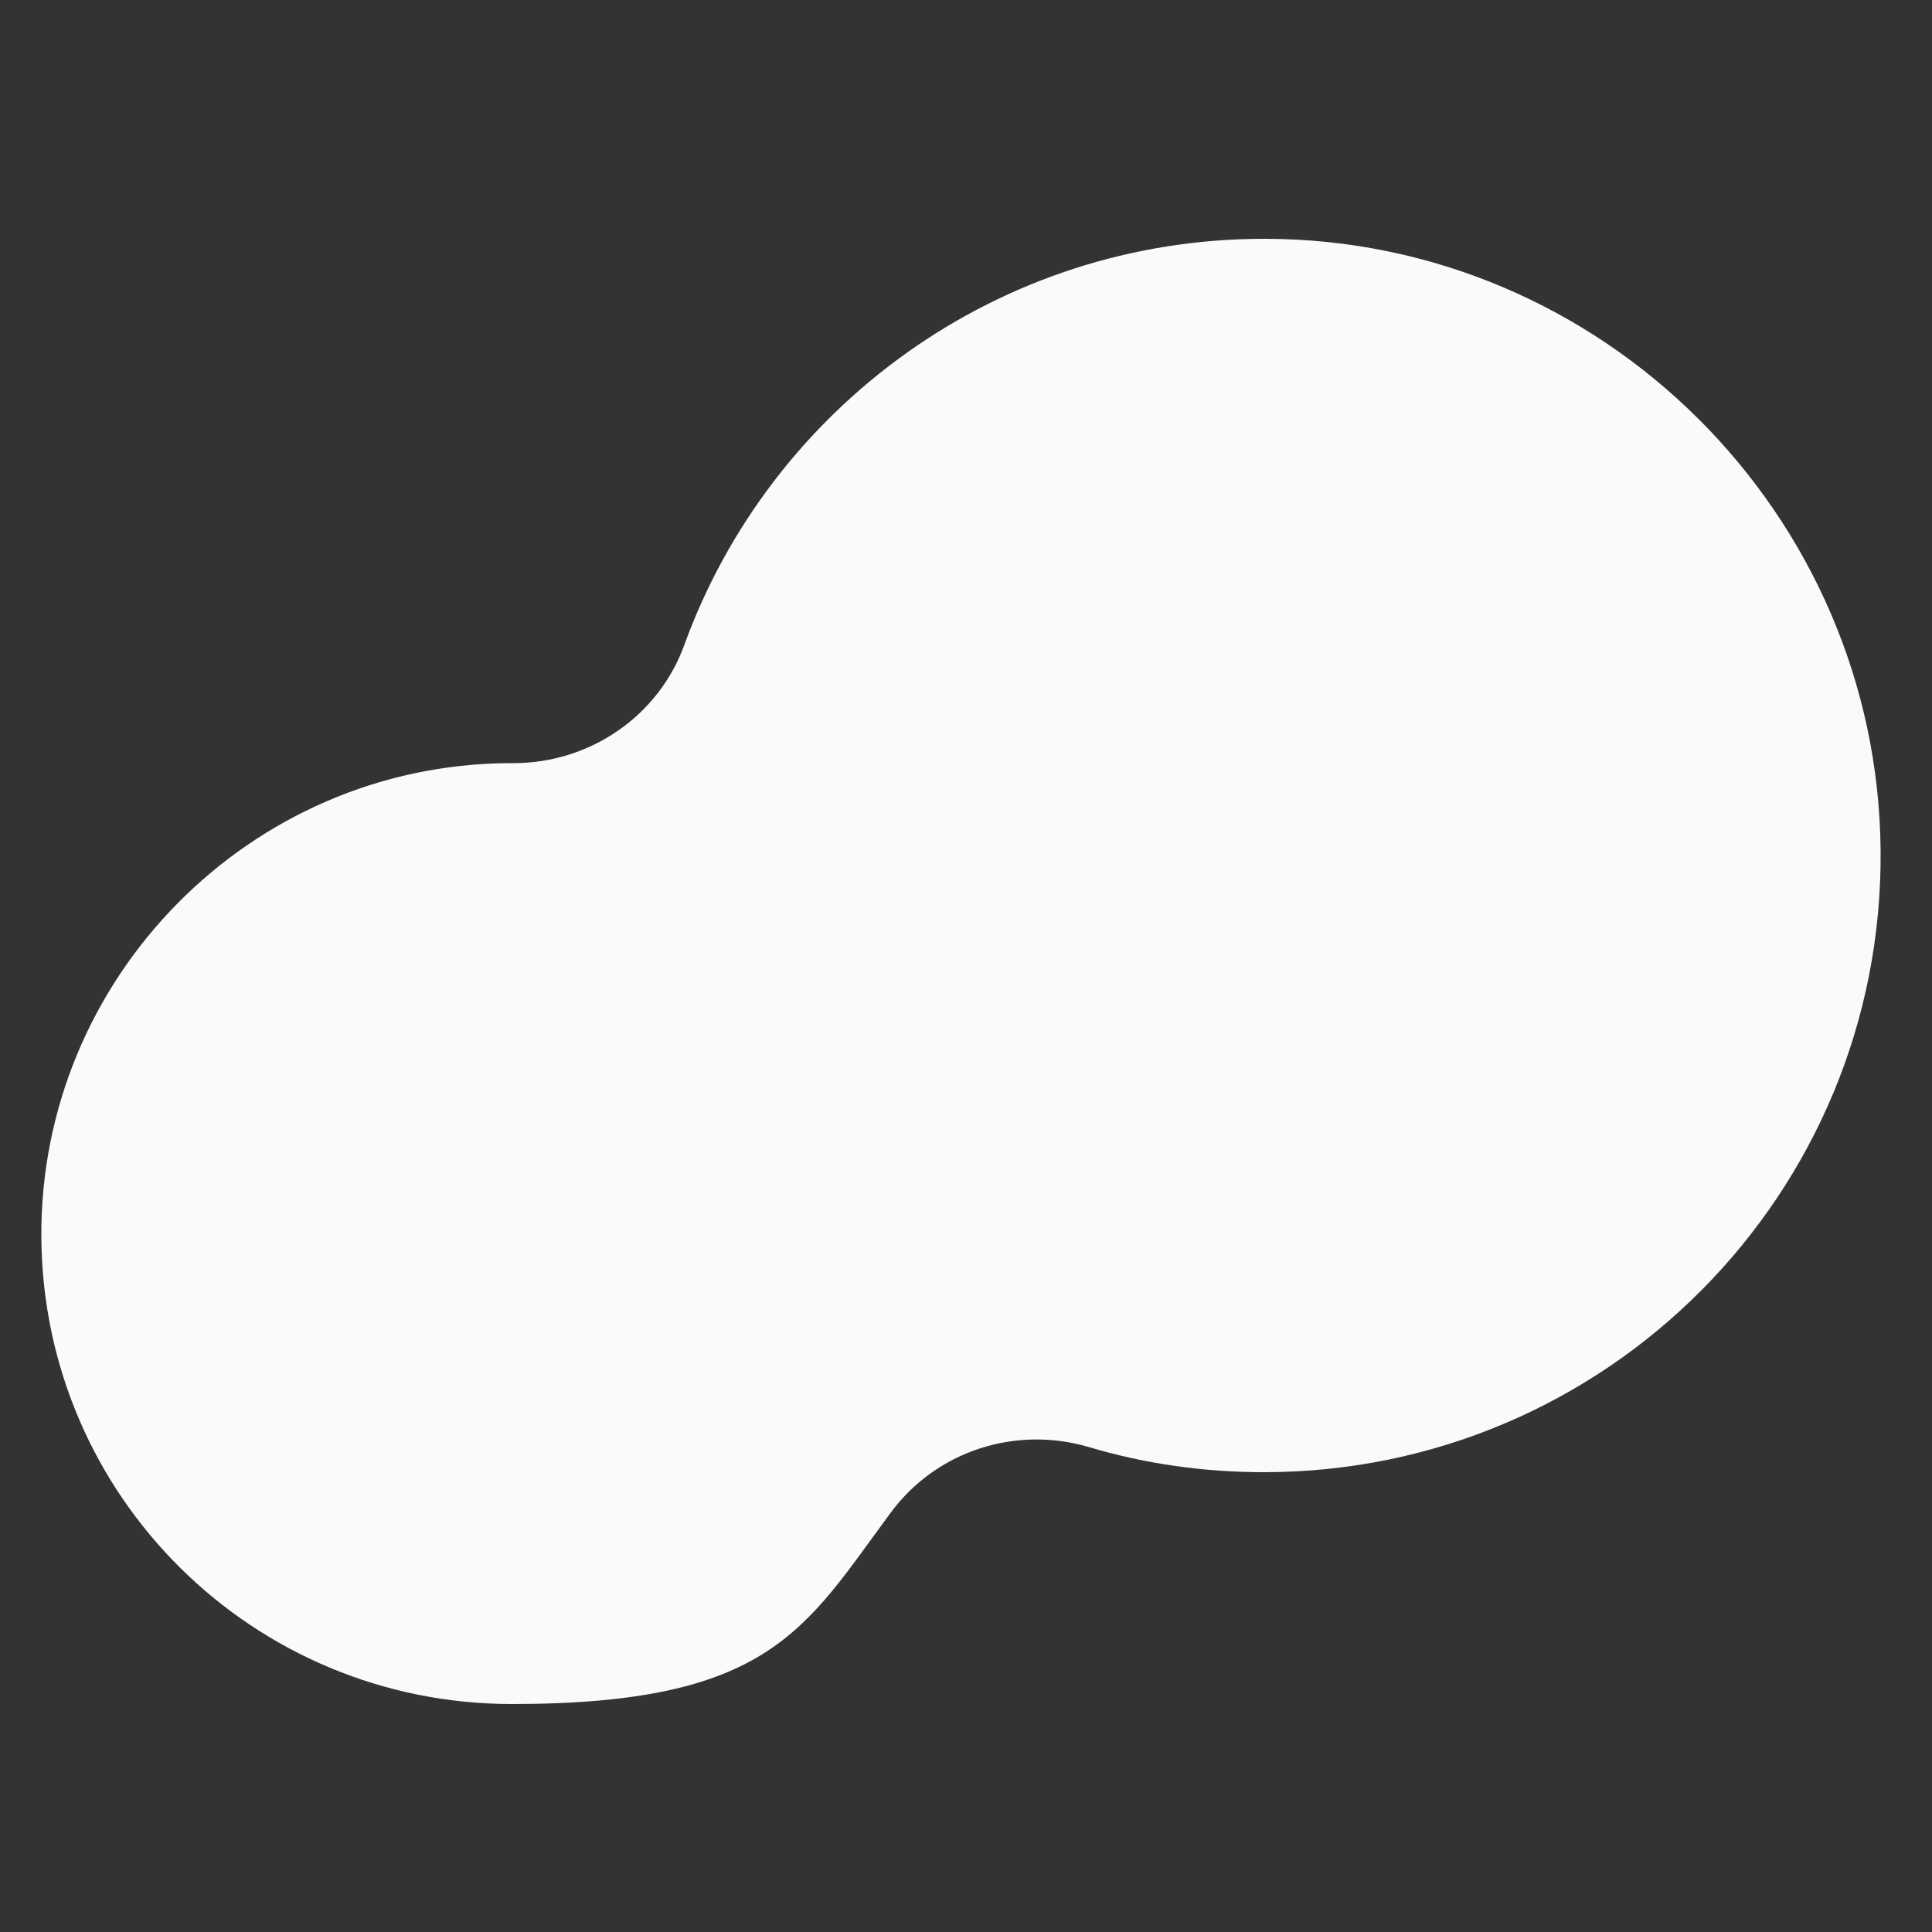 <?xml version="1.0" encoding="UTF-8"?>
<svg xmlns="http://www.w3.org/2000/svg" version="1.1" xmlns:xlink="http://www.w3.org/1999/xlink" viewBox="0 0 500 500">
  <rect x="0" y="0" width="500" height="500" fill="#333333" stroke="none"/>
  <!-- Generator: Adobe Illustrator 29.3.1, SVG Export Plug-In . SVG Version: 2.1.0 Build 151)  -->
  <defs>
    <style>
      .st0, .st1, .st2, .st3, .st4, .st5, .st6, .st7, .st8 {
        stroke: #1c1c1c;
      }

      .st0, .st1, .st9 {
        stroke-width: 3px;
      }

      .st0, .st5 {
        stroke-linejoin: round;
      }

      .st0, .st10 {
        fill: #97aeaf;
      }

      .st1, .st2, .st3, .st9, .st6 {
        stroke-miterlimit: 10;
      }

      .st1, .st2, .st11, .st9 {
        fill: none;
      }

      .st2 {
        stroke-width: 2px;
      }

      .st3, .st4, .st7, .st8 {
        fill: #fff;
      }

      .st3, .st6 {
        stroke-width: 2.4px;
      }

      .st4 {
        stroke-miterlimit: 10;
        stroke-width: 2px;
      }

      .st12, .st5 {
        fill: #1c1c1c;
      }

      .st9 {
        stroke: #00444e;
      }

      .st5 {
        stroke-width: 2.1px;
      }

      .st13 {
        display: none;
      }

      .st6 {
        fill: #00444e;
      }

      .st7 {
        stroke-miterlimit: 10;
        stroke-width: 2px;
      }

      .st14 {
        fill: #fafafa;
      }

      .st15 {
        clip-path: url(#clippath);
      }

      .st8 {
        stroke-miterlimit: 10;
        stroke-width: 2px;
      }
    </style>
    <clipPath id="clippath">
      <circle class="st11" cx="258.2" cy="206.9" r="98.4"/>
    </clipPath>
  </defs>
  <g id="Calque_3">
    <g id="Calque_2">
      <path class="st14" d="M327.4,61.8c-69.1-.1-128,43.7-150.3,105.1-6.7,18.5-24.5,30.6-44.2,30.6s-.8,0-1.2,0c-67.1.4-121.5,55.7-121,122.8.5,67.1,54.9,120.7,121.8,120.7s75.8-19.5,98-49.5c11.8-16,32.3-22.6,51.3-17,14.4,4.3,29.6,6.5,45.3,6.5,88.6,0,160.3-72.1,159.6-160.8-.7-87.2-72.1-158.3-159.3-158.4h0Z"/>
    </g>
  </g>
  <g id="Calque_1" class="st13">
    <g id="Calque_11" data-name="Calque_1">
      <g>
        <rect class="st4" x="59" y="112.7" width="183" height="249" rx="4.2" ry="4.2" transform="translate(-24.4 17.3) rotate(-6.1)"/>
        <rect class="st12" x="57.8" y="129.8" width="52.1" height="24.1" rx="1.8" ry="1.8" transform="translate(-14.6 9.7) rotate(-6.1)"/>
        <line class="st2" x1="173.8" y1="161.1" x2="224.3" y2="155.7"/>
        <line class="st2" x1="174.5" y1="168" x2="225.1" y2="162.6"/>
        <line class="st2" x1="175.2" y1="174.9" x2="225.8" y2="169.5"/>
        <line class="st2" x1="176" y1="181.8" x2="226.5" y2="176.4"/>
        <line class="st2" x1="64.5" y1="207.6" x2="100.8" y2="203.7"/>
        <line class="st2" x1="65.3" y1="214.5" x2="138.9" y2="206.6"/>
        <line class="st2" x1="66.7" y1="228.3" x2="100.8" y2="224.6"/>
        <line class="st2" x1="67.5" y1="235.1" x2="230.9" y2="217.8"/>
        <line class="st2" x1="68.2" y1="242" x2="231.7" y2="224.7"/>
        <line class="st2" x1="68.9" y1="248.9" x2="232.4" y2="231.6"/>
        <line class="st2" x1="69.6" y1="255.8" x2="159.5" y2="246.3"/>
        <line class="st2" x1="71.1" y1="269.6" x2="234.6" y2="252.3"/>
        <line class="st2" x1="71.8" y1="276.5" x2="235.3" y2="259.2"/>
        <line class="st2" x1="72.6" y1="283.4" x2="236" y2="266.1"/>
        <line class="st2" x1="73.3" y1="290.3" x2="201.1" y2="276.8"/>
        <line class="st2" x1="74" y1="297.2" x2="237.5" y2="279.9"/>
        <line class="st2" x1="74.8" y1="304.1" x2="238.2" y2="286.8"/>
        <line class="st2" x1="75.5" y1="311" x2="239" y2="293.7"/>
        <line class="st2" x1="76.2" y1="317.9" x2="140.1" y2="311.1"/>
        <line class="st2" x1="77.7" y1="331.7" x2="241.2" y2="314.4"/>
        <line class="st2" x1="78.4" y1="338.6" x2="137.8" y2="332.3"/>
        <line class="st2" x1="194.6" y1="340.2" x2="243.4" y2="335.1"/>
        <line class="st2" x1="195.4" y1="347.1" x2="244.1" y2="342"/>
      </g>
      <g>
        <rect class="st8" x="48" y="161.2" width="249" height="183" rx="4.2" ry="4.2" transform="translate(-91.4 407.7) rotate(-86.1)"/>
        <rect class="st12" x="111.4" y="121.2" width="24.1" height="52.1" rx="1.8" ry="1.8" transform="translate(-31.8 260.4) rotate(-86.1)"/>
        <line class="st2" x1="208.7" y1="181.9" x2="259.4" y2="185.4"/>
        <line class="st2" x1="208.2" y1="188.8" x2="258.9" y2="192.3"/>
        <line class="st2" x1="207.7" y1="195.7" x2="258.4" y2="199.2"/>
        <line class="st2" x1="207.2" y1="202.6" x2="257.9" y2="206.1"/>
        <line class="st2" x1="93" y1="208.7" x2="129.4" y2="211.2"/>
        <line class="st2" x1="92.5" y1="215.6" x2="166.4" y2="220.7"/>
        <line class="st2" x1="91.6" y1="229.4" x2="125.7" y2="231.8"/>
        <line class="st2" x1="91.1" y1="236.3" x2="255.1" y2="247.6"/>
        <line class="st2" x1="90.6" y1="243.3" x2="254.6" y2="254.6"/>
        <line class="st2" x1="90.1" y1="250.2" x2="254.1" y2="261.5"/>
        <line class="st2" x1="89.6" y1="257.1" x2="179.8" y2="263.3"/>
        <line class="st2" x1="88.7" y1="270.9" x2="252.7" y2="282.2"/>
        <line class="st2" x1="88.2" y1="277.9" x2="252.2" y2="289.2"/>
        <line class="st2" x1="87.7" y1="284.8" x2="251.7" y2="296.1"/>
        <line class="st2" x1="87.3" y1="291.7" x2="215.5" y2="300.5"/>
        <line class="st2" x1="86.8" y1="298.6" x2="250.8" y2="309.9"/>
        <line class="st2" x1="86.3" y1="305.5" x2="250.3" y2="316.8"/>
        <line class="st2" x1="85.8" y1="312.5" x2="249.8" y2="323.8"/>
        <line class="st2" x1="85.4" y1="319.4" x2="149.5" y2="323.8"/>
        <line class="st2" x1="84.4" y1="333.2" x2="248.4" y2="344.5"/>
        <line class="st2" x1="83.9" y1="340.1" x2="143.5" y2="344.2"/>
        <line class="st2" x1="198.1" y1="361.9" x2="247" y2="365.3"/>
        <line class="st2" x1="197.6" y1="368.8" x2="246.5" y2="372.2"/>
      </g>
      <g>
        <rect class="st7" x="67" y="180.4" width="249" height="183" rx="4.2" ry="4.2" transform="translate(-118.4 392.4) rotate(-76.1)"/>
        <rect class="st12" x="149.5" y="133.4" width="24.1" height="52.1" rx="1.8" ry="1.8" transform="translate(-32 277.9) rotate(-76.1)"/>
        <line class="st2" x1="239.4" y1="208.4" x2="288.7" y2="220.6"/>
        <line class="st2" x1="237.7" y1="215.1" x2="287.1" y2="227.4"/>
        <line class="st2" x1="236" y1="221.9" x2="285.4" y2="234.1"/>
        <line class="st2" x1="234.4" y1="228.6" x2="283.7" y2="240.8"/>
        <line class="st2" x1="120.8" y1="214.7" x2="156.3" y2="223.5"/>
        <line class="st2" x1="119.2" y1="221.4" x2="191.1" y2="239.3"/>
        <line class="st2" x1="115.8" y1="234.9" x2="149.1" y2="243.1"/>
        <line class="st2" x1="114.1" y1="241.6" x2="273.7" y2="281.2"/>
        <line class="st2" x1="112.5" y1="248.3" x2="272" y2="288"/>
        <line class="st2" x1="110.8" y1="255.1" x2="270.3" y2="294.7"/>
        <line class="st2" x1="109.1" y1="261.8" x2="196.8" y2="283.6"/>
        <line class="st2" x1="105.8" y1="275.3" x2="265.3" y2="314.9"/>
        <line class="st2" x1="104.1" y1="282" x2="263.7" y2="321.6"/>
        <line class="st2" x1="102.4" y1="288.7" x2="262" y2="328.4"/>
        <line class="st2" x1="100.8" y1="295.5" x2="225.5" y2="326.4"/>
        <line class="st2" x1="99.1" y1="302.2" x2="258.6" y2="341.8"/>
        <line class="st2" x1="97.4" y1="308.9" x2="257" y2="348.5"/>
        <line class="st2" x1="95.8" y1="315.7" x2="255.3" y2="355.3"/>
        <line class="st2" x1="94.1" y1="322.4" x2="156.5" y2="337.9"/>
        <line class="st2" x1="90.7" y1="335.9" x2="250.3" y2="375.5"/>
        <line class="st2" x1="89.1" y1="342.6" x2="147" y2="357"/>
        <line class="st2" x1="197.7" y1="383.9" x2="245.3" y2="395.7"/>
        <line class="st2" x1="196.1" y1="390.6" x2="243.6" y2="402.4"/>
      </g>
    </g>
  </g>
  <g id="Calque_21" data-name="Calque_2" class="st13">
    <g>
      <circle class="st6" cx="258.2" cy="206.9" r="117.4"/>
      <circle class="st3" cx="258.2" cy="206.9" r="98.4"/>
      <g class="st15">
        <g>
          <line class="st1" x1="168.2" y1="159" x2="220.6" y2="172"/>
          <line class="st1" x1="165.7" y1="169" x2="272" y2="195.4"/>
          <line class="st1" x1="160.8" y1="188.9" x2="209.9" y2="201.1"/>
          <line class="st1" x1="321.1" y1="239.2" x2="394.1" y2="257.4"/>
          <line class="st9" x1="237.7" y1="218.5" x2="319.2" y2="238.8"/>
          <line class="st1" x1="158.3" y1="198.8" x2="235.9" y2="218.1"/>
          <line class="st9" x1="291.3" y1="242.4" x2="391.6" y2="267.3"/>
          <line class="st1" x1="155.8" y1="208.8" x2="289.7" y2="242"/>
          <line class="st1" x1="207.2" y1="232.1" x2="389.1" y2="277.2"/>
          <line class="st9" x1="153.4" y1="218.7" x2="205.1" y2="231.5"/>
          <line class="st1" x1="150.9" y1="228.6" x2="280.5" y2="260.8"/>
          <line class="st1" x1="146" y1="248.5" x2="381.7" y2="307.1"/>
          <line class="st1" x1="143.5" y1="258.5" x2="379.3" y2="317"/>
        </g>
      </g>
      <path class="st5" d="M344.7,324.9l31.5-31.5,79.1,79.1c8.7,8.7,8.7,22.8,0,31.5h0c-8.7,8.7-22.8,8.7-31.5,0l-79.1-79.1h0Z"/>
      <path class="st0" d="M338.6,302.7l14,14,15.5-15.5-14-14c-2.3,2.8-4.8,5.5-7.4,8.1s-5.3,5.1-8.1,7.4h0Z"/>
      <path class="st10" d="M282.3,123c25.6,9,46.1,30.6,53.3,56.8,3.1,11.3,3.7,23.4,1.8,34.8,0,.5-.6.9-1.1.8-.5,0-.8-.5-.8-1,.4-17.7-5.2-35.2-16.3-49-10.4-13.1-25.4-22.5-41.7-25.7-4.7-1-7.7-5.5-6.8-10.2,1-5.2,6.6-8.3,11.5-6.4h.1Z"/>
    </g>
  </g>
</svg>